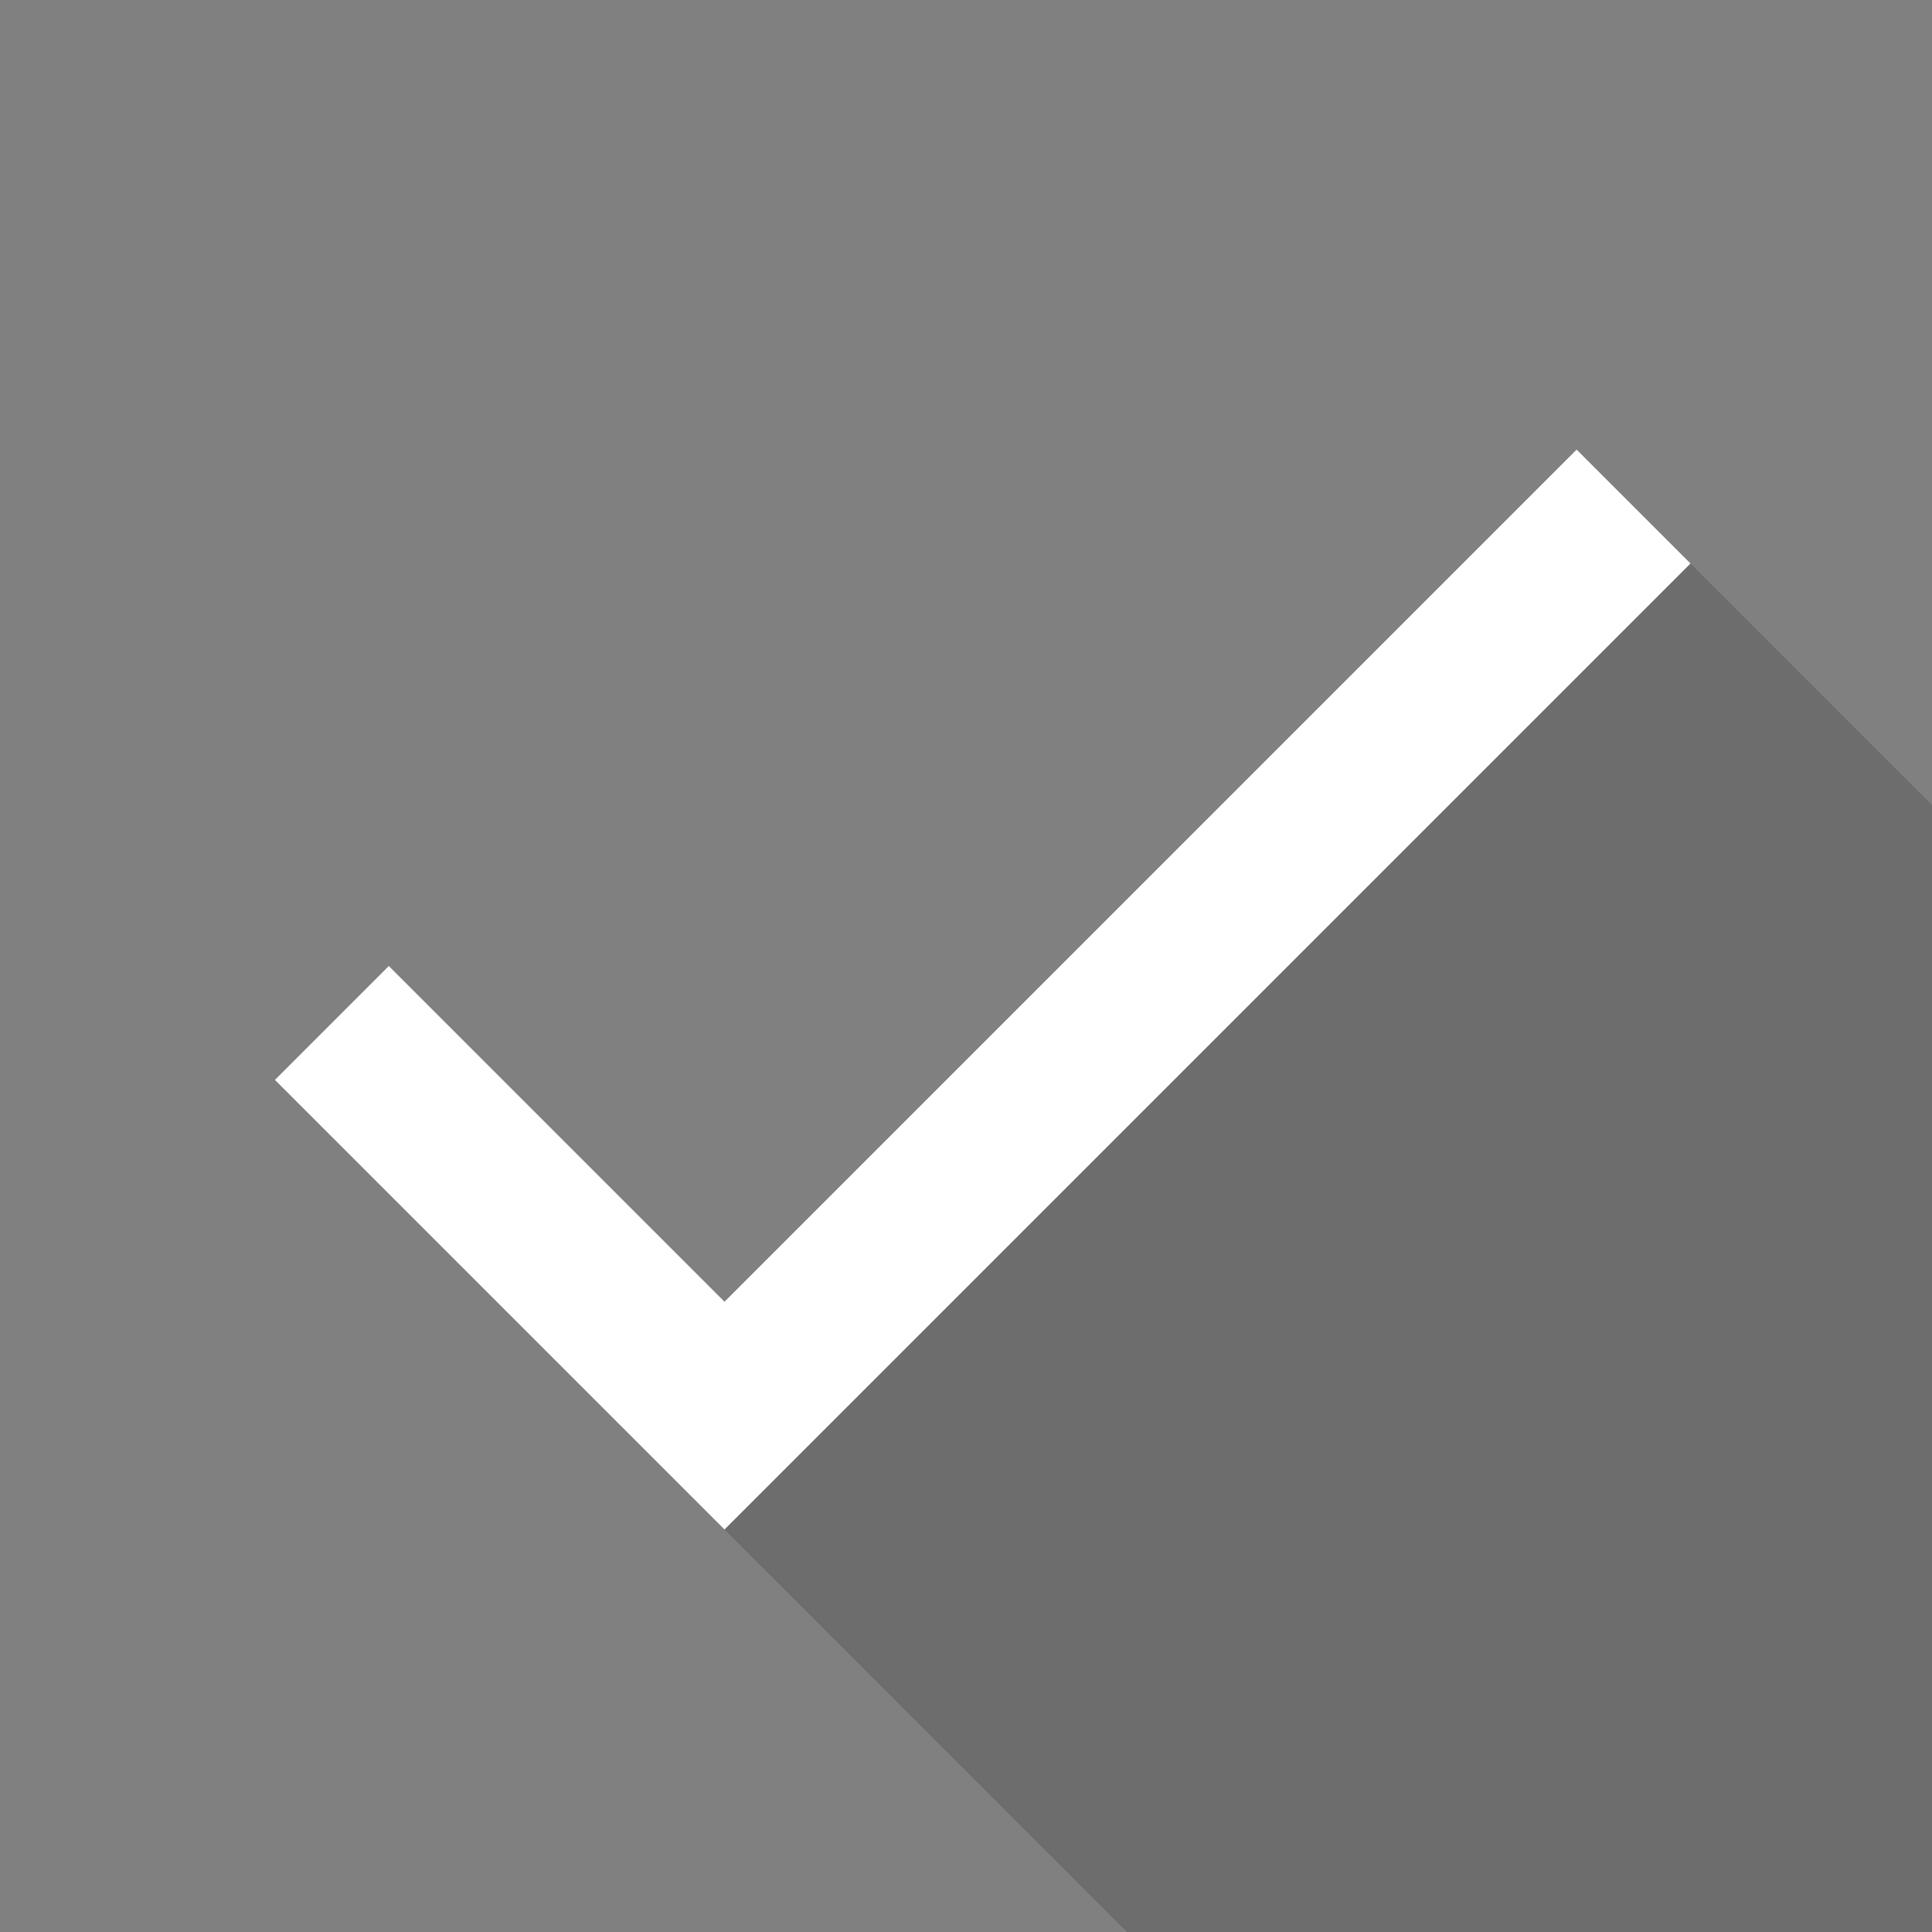 <?xml version="1.0" encoding="UTF-8" standalone="no"?>
<!DOCTYPE svg PUBLIC "-//W3C//DTD SVG 1.1//EN" "http://www.w3.org/Graphics/SVG/1.1/DTD/svg11.dtd">
<svg width="100%" height="100%" viewBox="0 0 48 48" version="1.1" xmlns="http://www.w3.org/2000/svg" xmlns:xlink="http://www.w3.org/1999/xlink" xml:space="preserve" xmlns:serif="http://www.serif.com/" style="fill-rule:evenodd;clip-rule:evenodd;stroke-linejoin:round;stroke-miterlimit:2;">
    <rect x="0" y="0" width="48" height="48" fill="#808080" stroke="none"/>
    <rect x="0" y="0" width="48" height="48" style="fill:none;fill-rule:nonzero;"/>
    <path d="M18,32.34L9.66,24L6.83,26.83L48,68L72,44L39.17,11.17L18,32.34Z" style="fill-opacity:0.15;fill-rule:nonzero;"/>
    <path d="M18,32.34L9.66,24L6.83,26.83L18,38L42,14L39.17,11.17L18,32.34Z" style="fill:white;fill-rule:nonzero;"/>
</svg>
